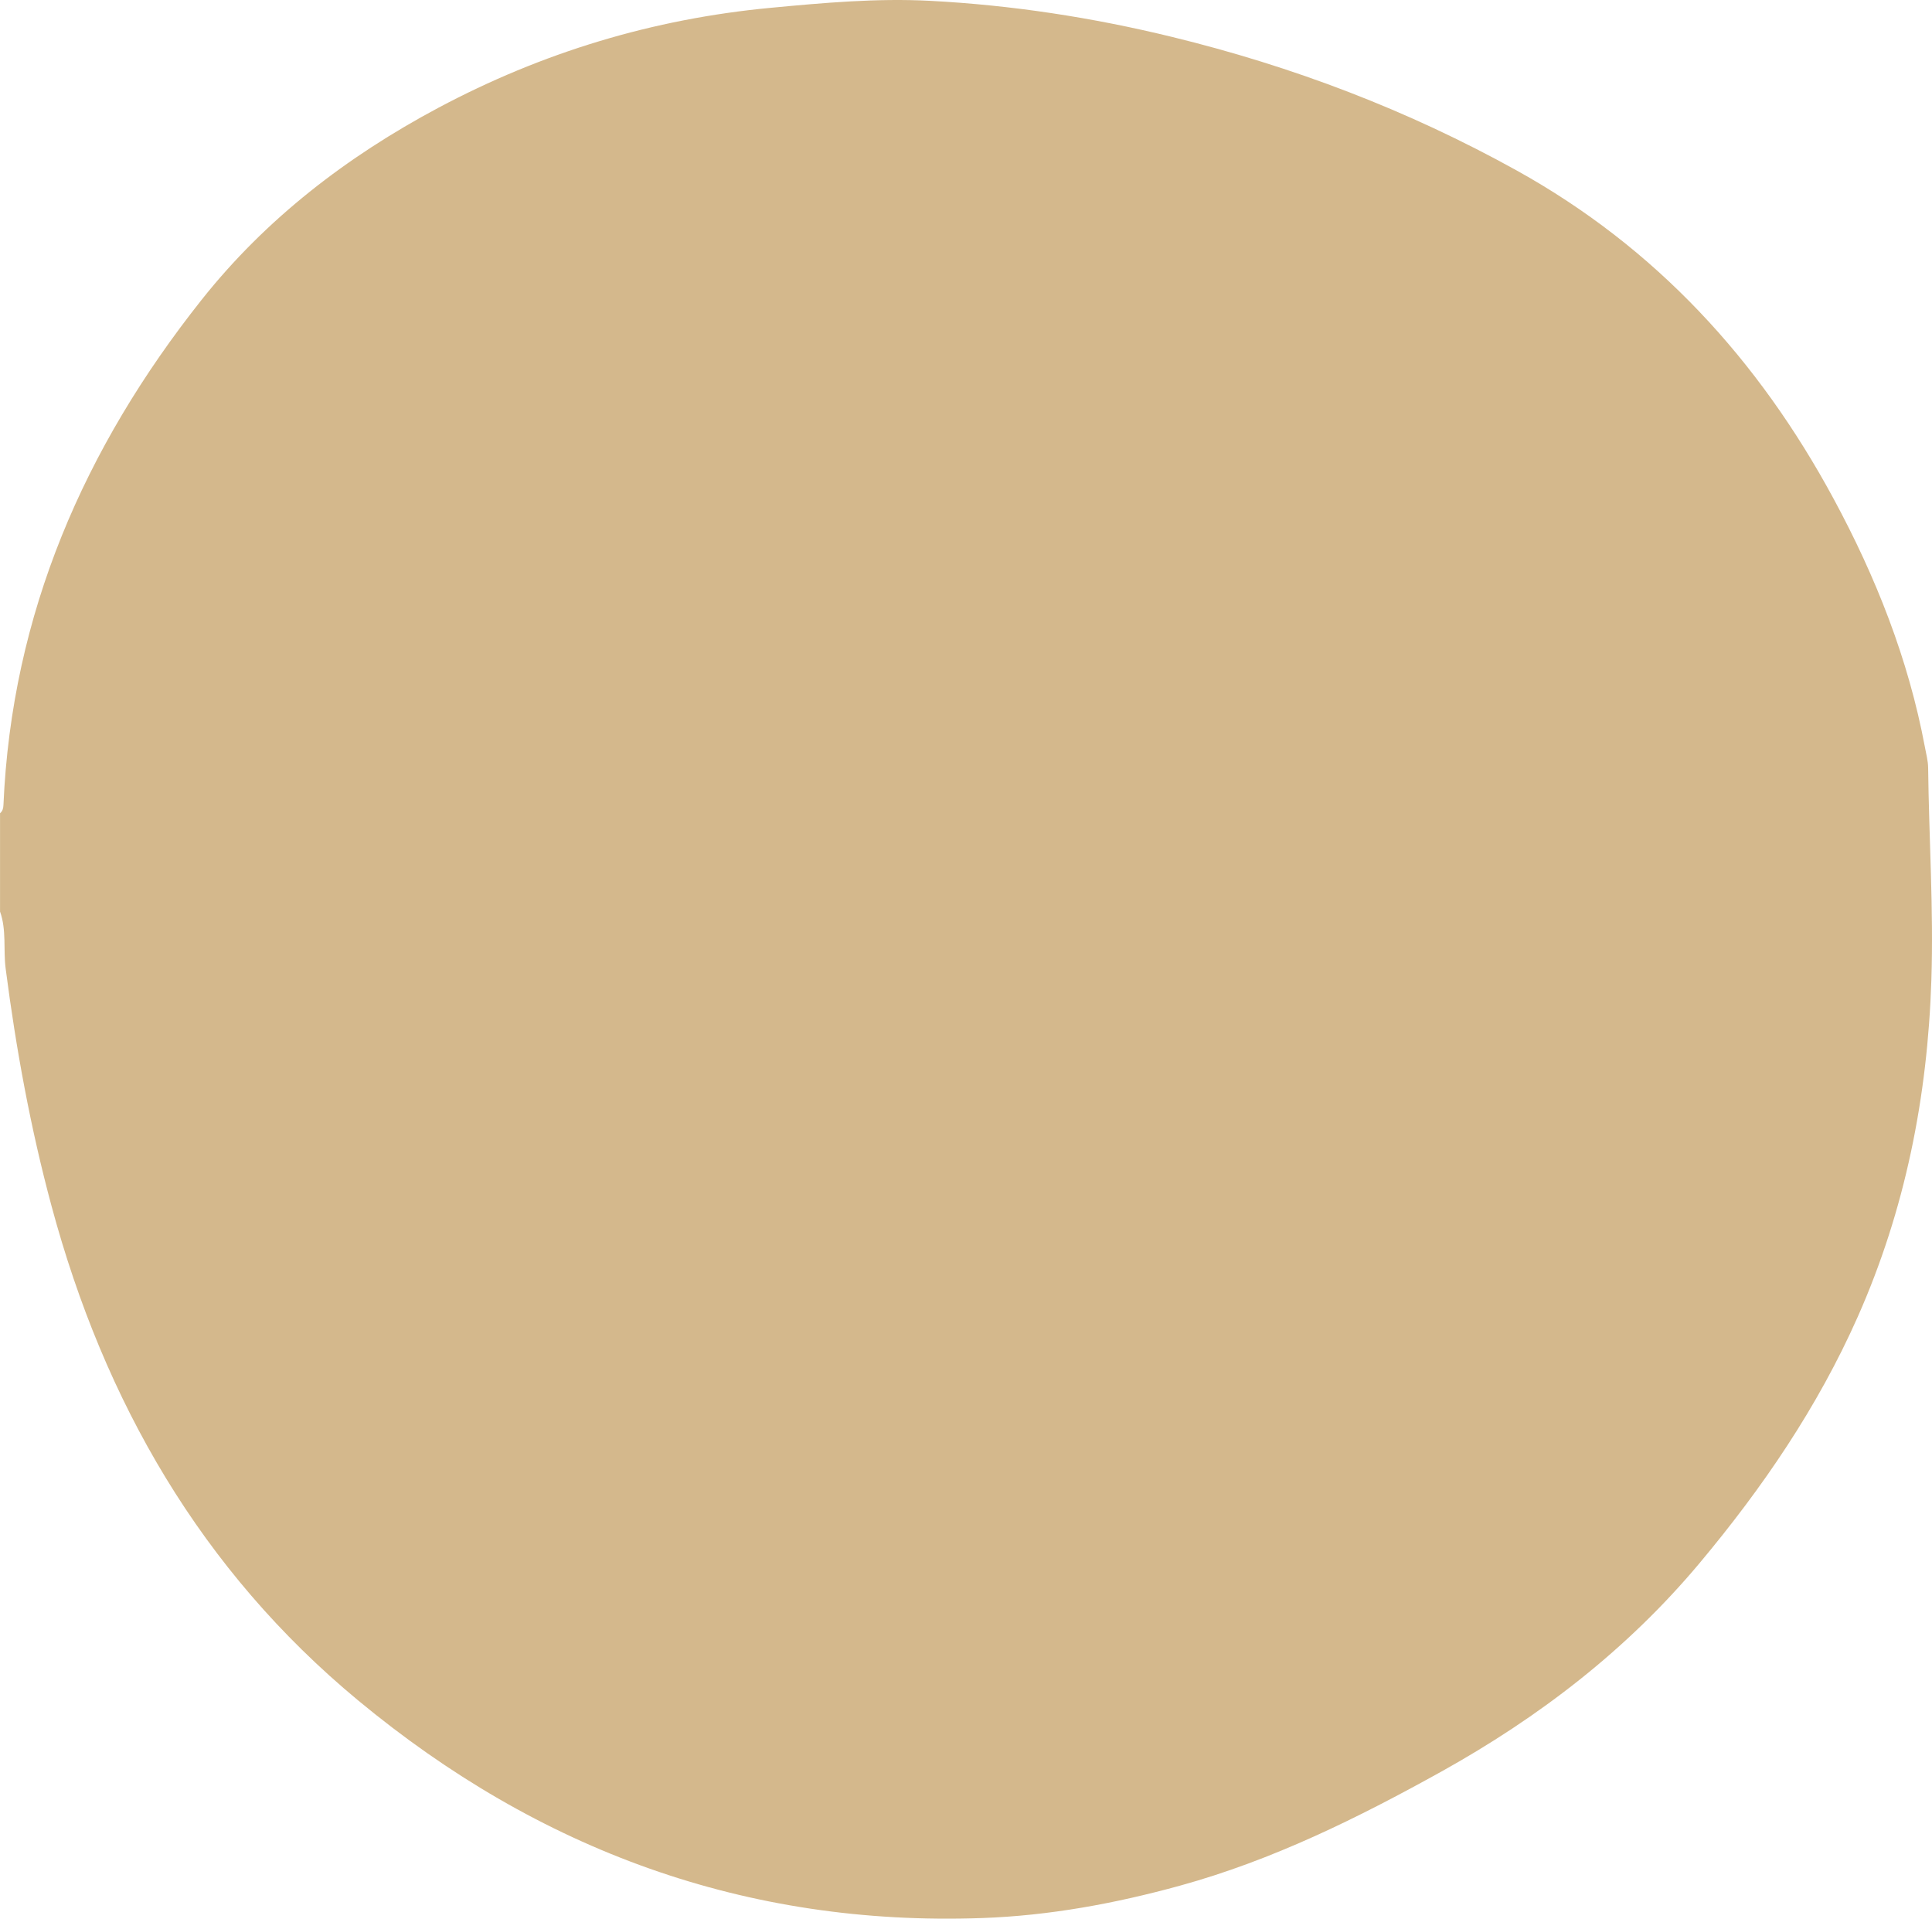 <svg width="287" height="285" viewBox="0 0 287 285" fill="none" xmlns="http://www.w3.org/2000/svg">
<path fill-rule="evenodd" clip-rule="evenodd" d="M0 120.803C0.386 120.485 0.493 120.064 0.512 119.58C1.734 91.167 12.539 66.493 29.925 44.565C39.497 32.492 51.524 23.267 65.082 16.03C80.582 7.768 97.007 2.811 114.487 1.161C122.376 0.416 130.266 -0.291 138.168 0.123C150.296 0.76 162.26 2.594 174.09 5.48C192.033 9.857 209.115 16.343 225.298 25.319C245.942 36.773 261.221 53.407 272.388 74.093C278.67 85.726 283.497 97.907 285.946 110.973C286.135 111.993 286.414 113.018 286.426 114.044C286.547 124.549 287.249 135.048 286.907 145.56C286.344 162.92 283.029 179.682 275.968 195.602C270.021 209.012 261.847 220.977 252.49 232.164C241.697 245.058 228.651 255.073 214.024 263.202C201.63 270.082 189.002 276.319 175.286 280.097C165.651 282.747 155.914 284.55 145.886 284.907C110.824 286.155 80.051 274.828 53.194 252.575C29.919 233.285 15.494 208.261 7.649 179.121C4.524 167.52 2.379 155.766 0.841 143.878C0.474 141.062 0.993 138.157 0.006 135.405V120.816L0 120.803Z" fill="#D4B88C"/>
</svg>
